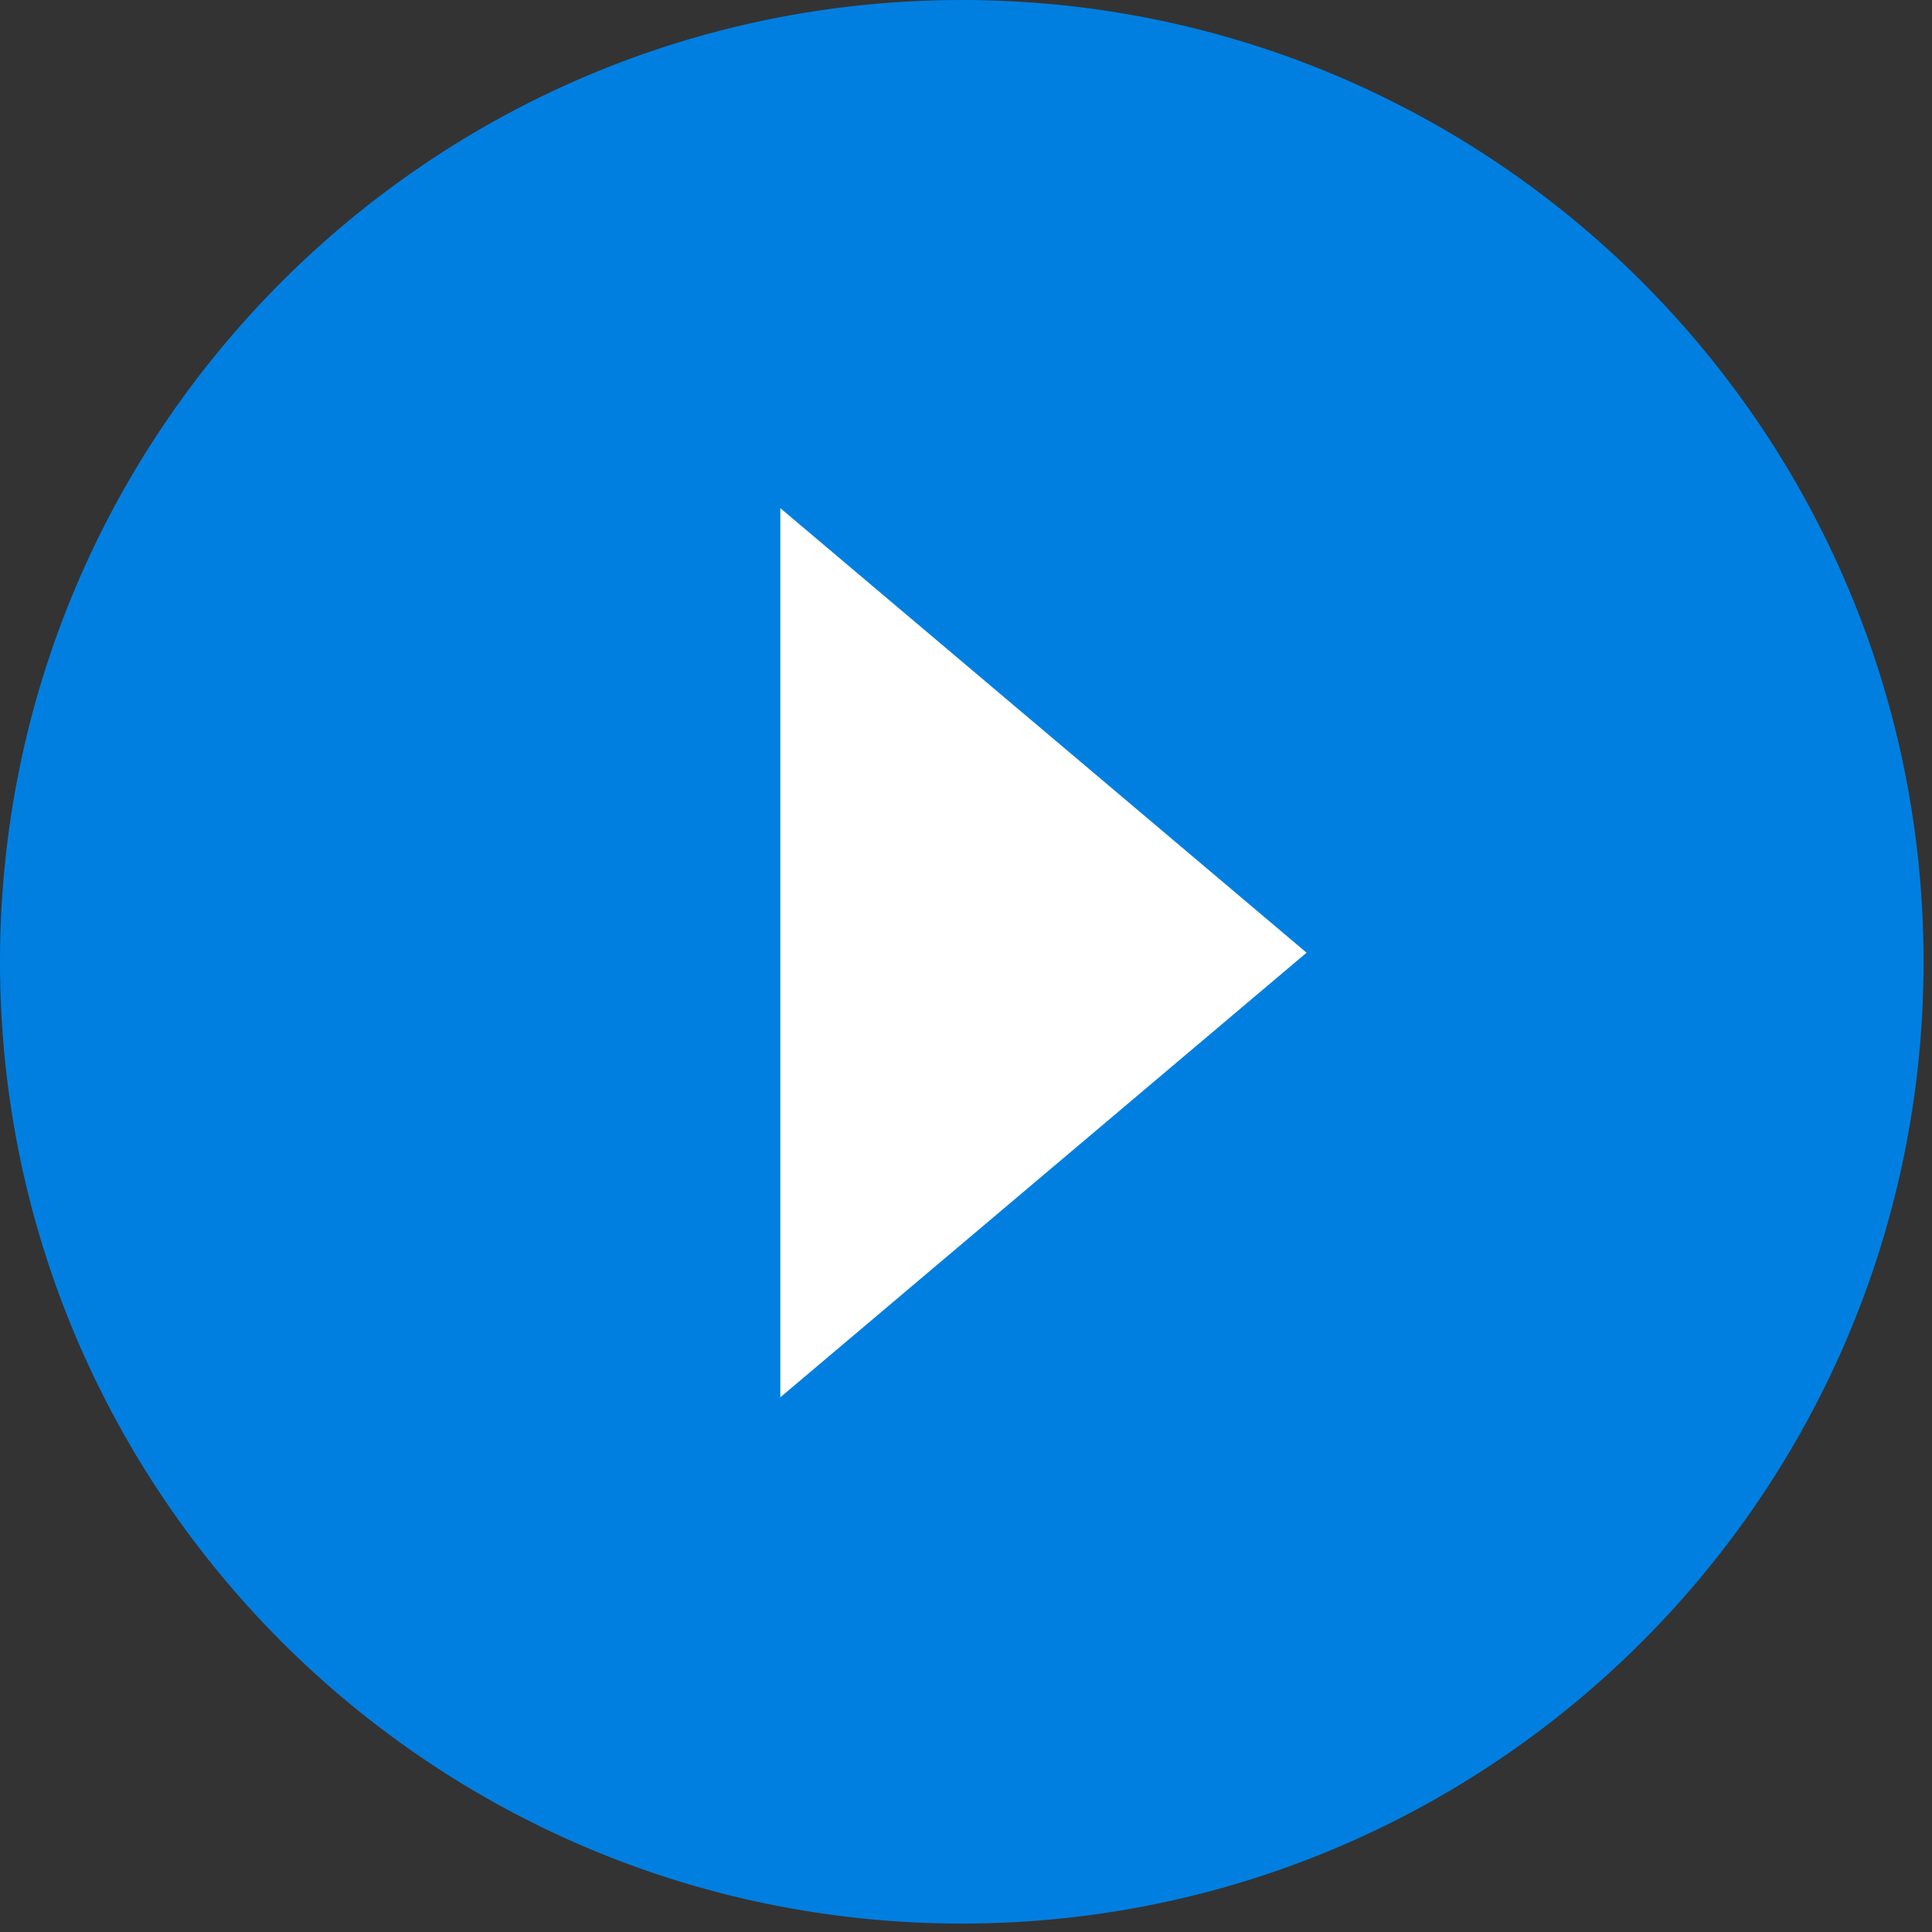 <svg width="68" height="68" viewBox="0 0 68 68" fill="none" xmlns="http://www.w3.org/2000/svg">
<rect x="0" y="0" width="68" height="68" fill="#333333" stroke="none"/>
<path d="M67.703 33.852C67.703 52.547 52.547 67.703 33.852 67.703C15.156 67.703 0 52.547 0 33.852C0 15.156 15.156 0 33.852 0C52.547 0 67.703 15.156 67.703 33.852Z" fill="#007FE1"/>
<path d="M45.987 33.532L27.464 17.884V49.181L45.987 33.532Z" fill="white"/>
</svg>
